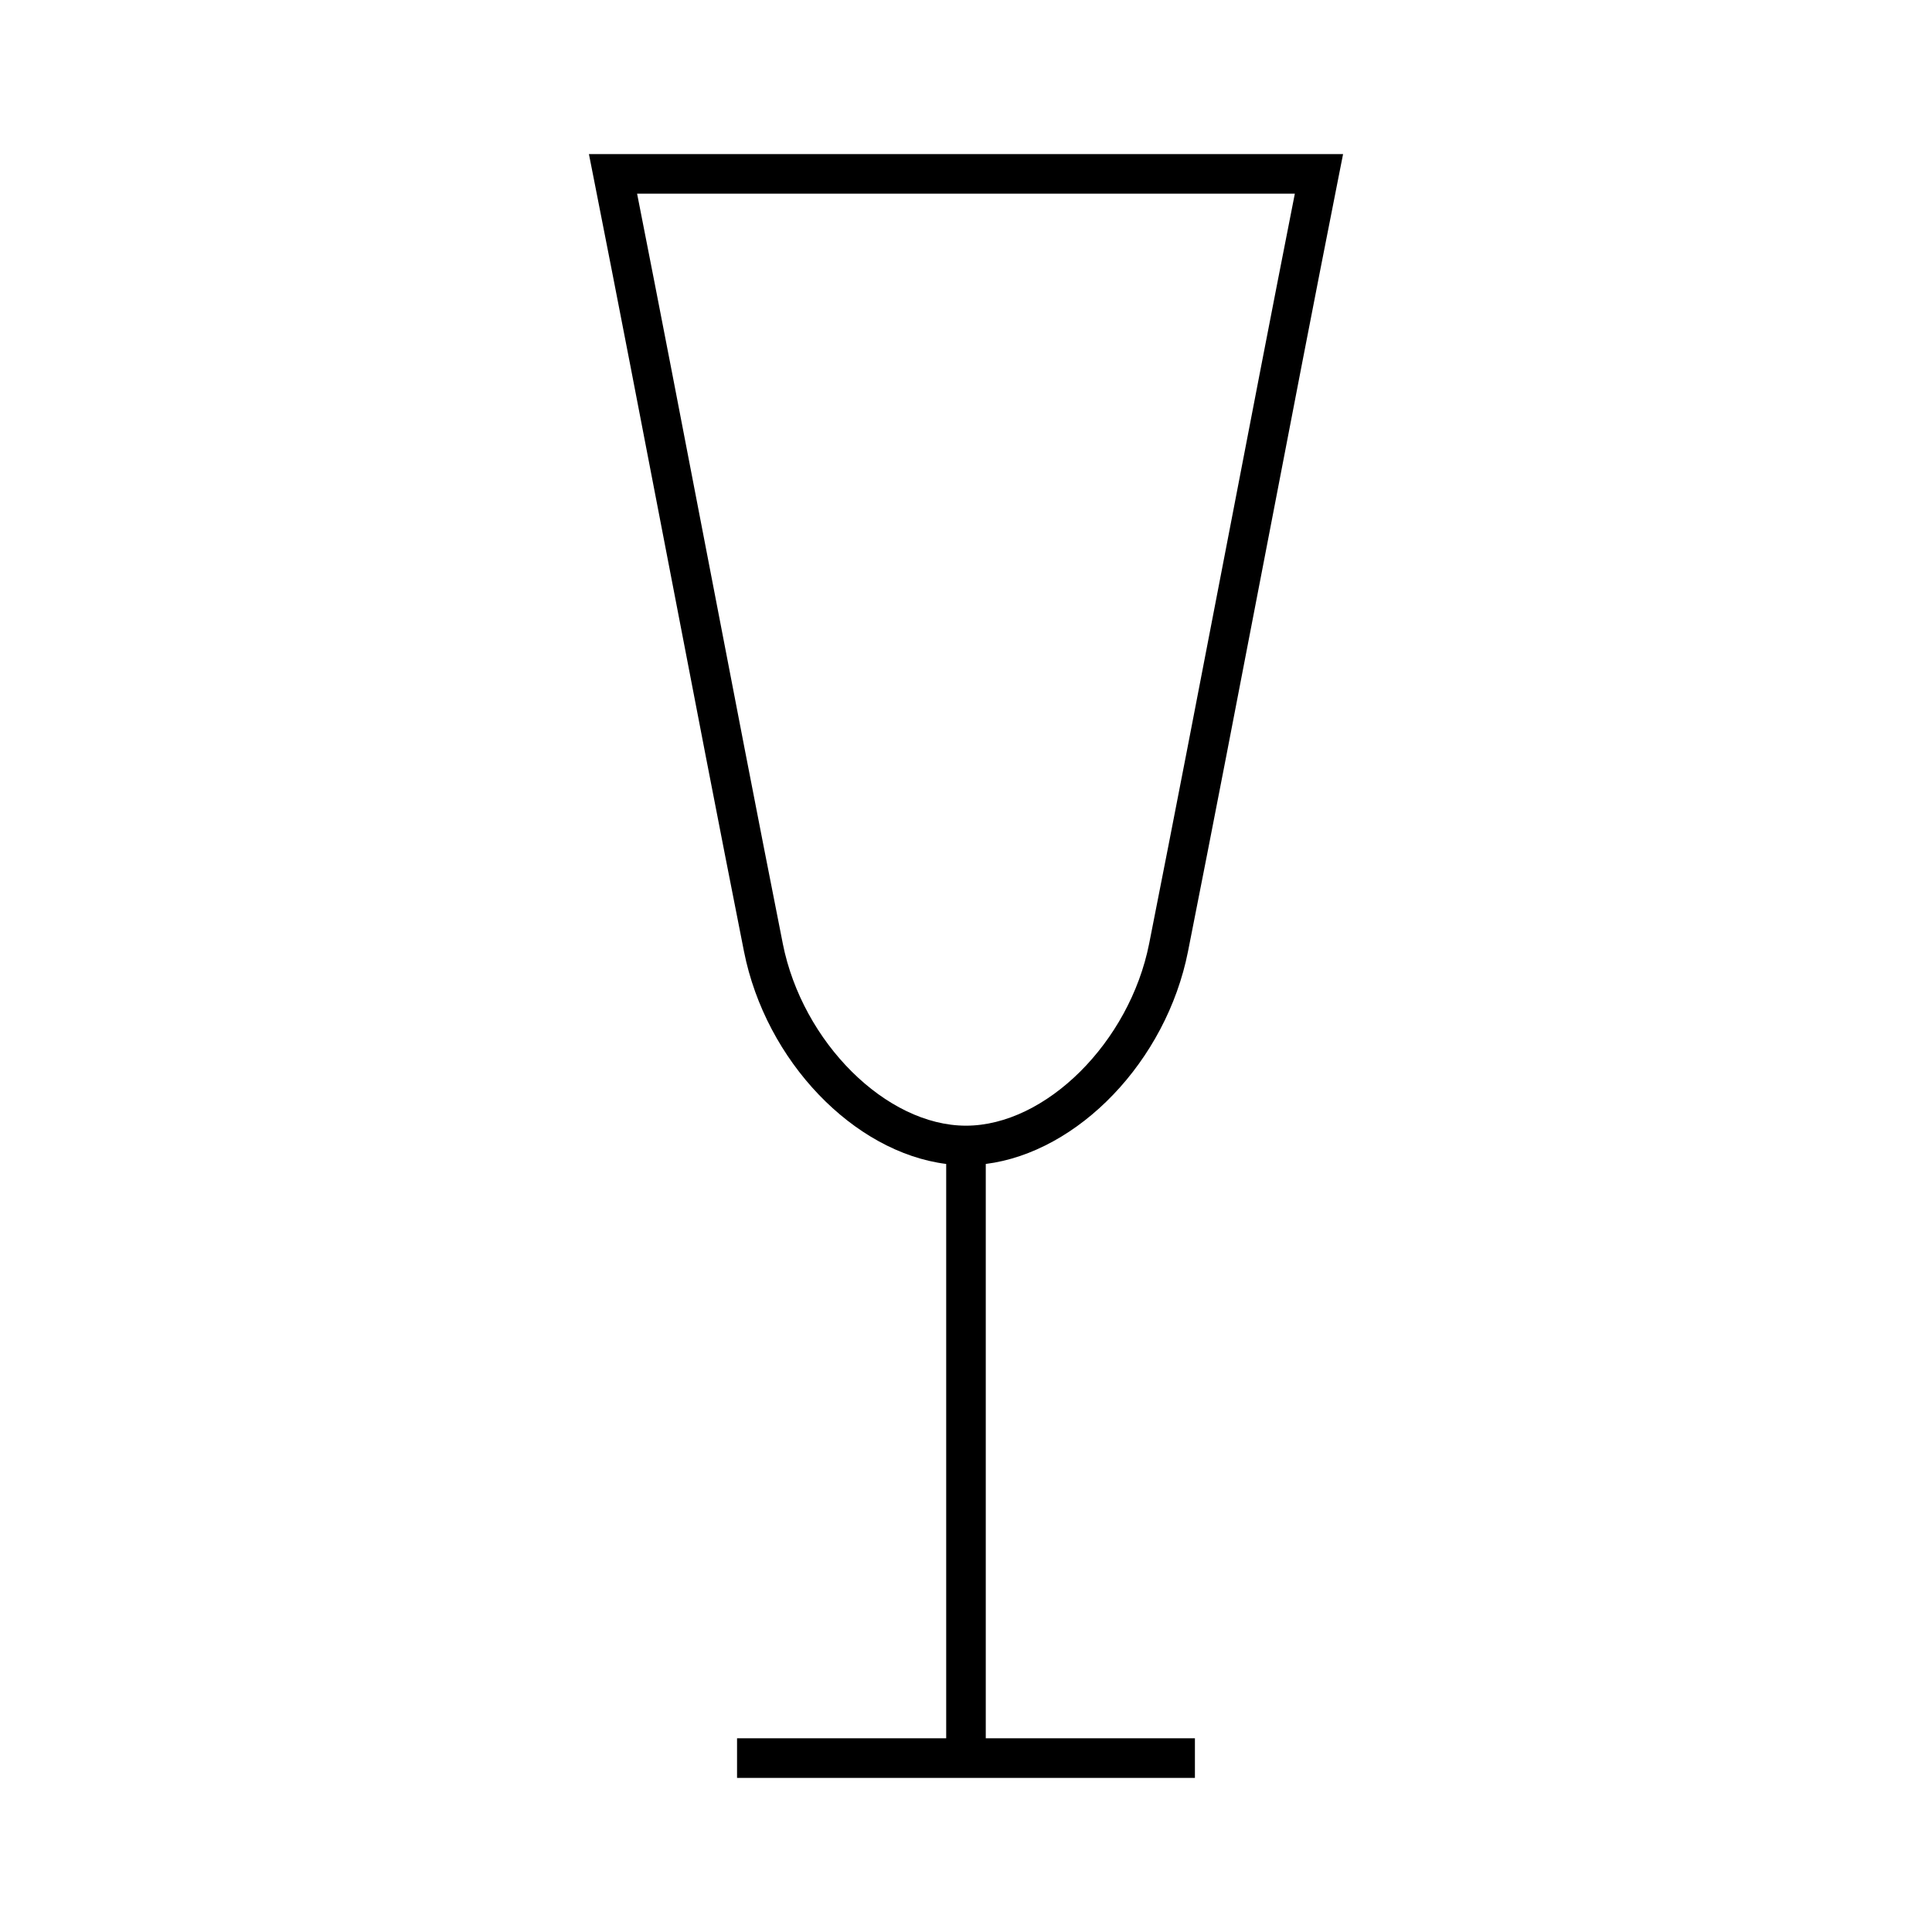 <?xml version="1.0" encoding="UTF-8"?>
<!-- Uploaded to: ICON Repo, www.svgrepo.com, Generator: ICON Repo Mixer Tools -->
<svg fill="#000000" width="800px" height="800px" version="1.1" viewBox="144 144 512 512" xmlns="http://www.w3.org/2000/svg">
 <path d="m458.84 396.11c6.769-34.133 13.535-69.277 20.301-104.41 6.519-33.855 13.035-67.695 19.551-100.6l1.238-6.266h-199.86l1.238 6.266c6.523 32.961 13.051 66.871 19.586 100.79 6.754 35.066 13.508 70.148 20.262 104.22 5.785 29.184 29.164 53.262 53.594 56.348v152.21h-55.426v10.496h121.34v-10.496h-55.426v-152.21c24.438-3.078 47.82-27.164 53.602-56.348zm-107.39-2.043c-6.754-34.055-13.504-69.121-20.254-104.17-6.125-31.793-12.242-63.57-18.359-94.574h174.31c-6.102 30.941-12.211 62.656-18.32 94.387-6.766 35.109-13.531 70.238-20.289 104.36-5.184 26.152-27.414 48.246-48.543 48.246-21.125 0-43.359-22.09-48.547-48.246z"/>
</svg>